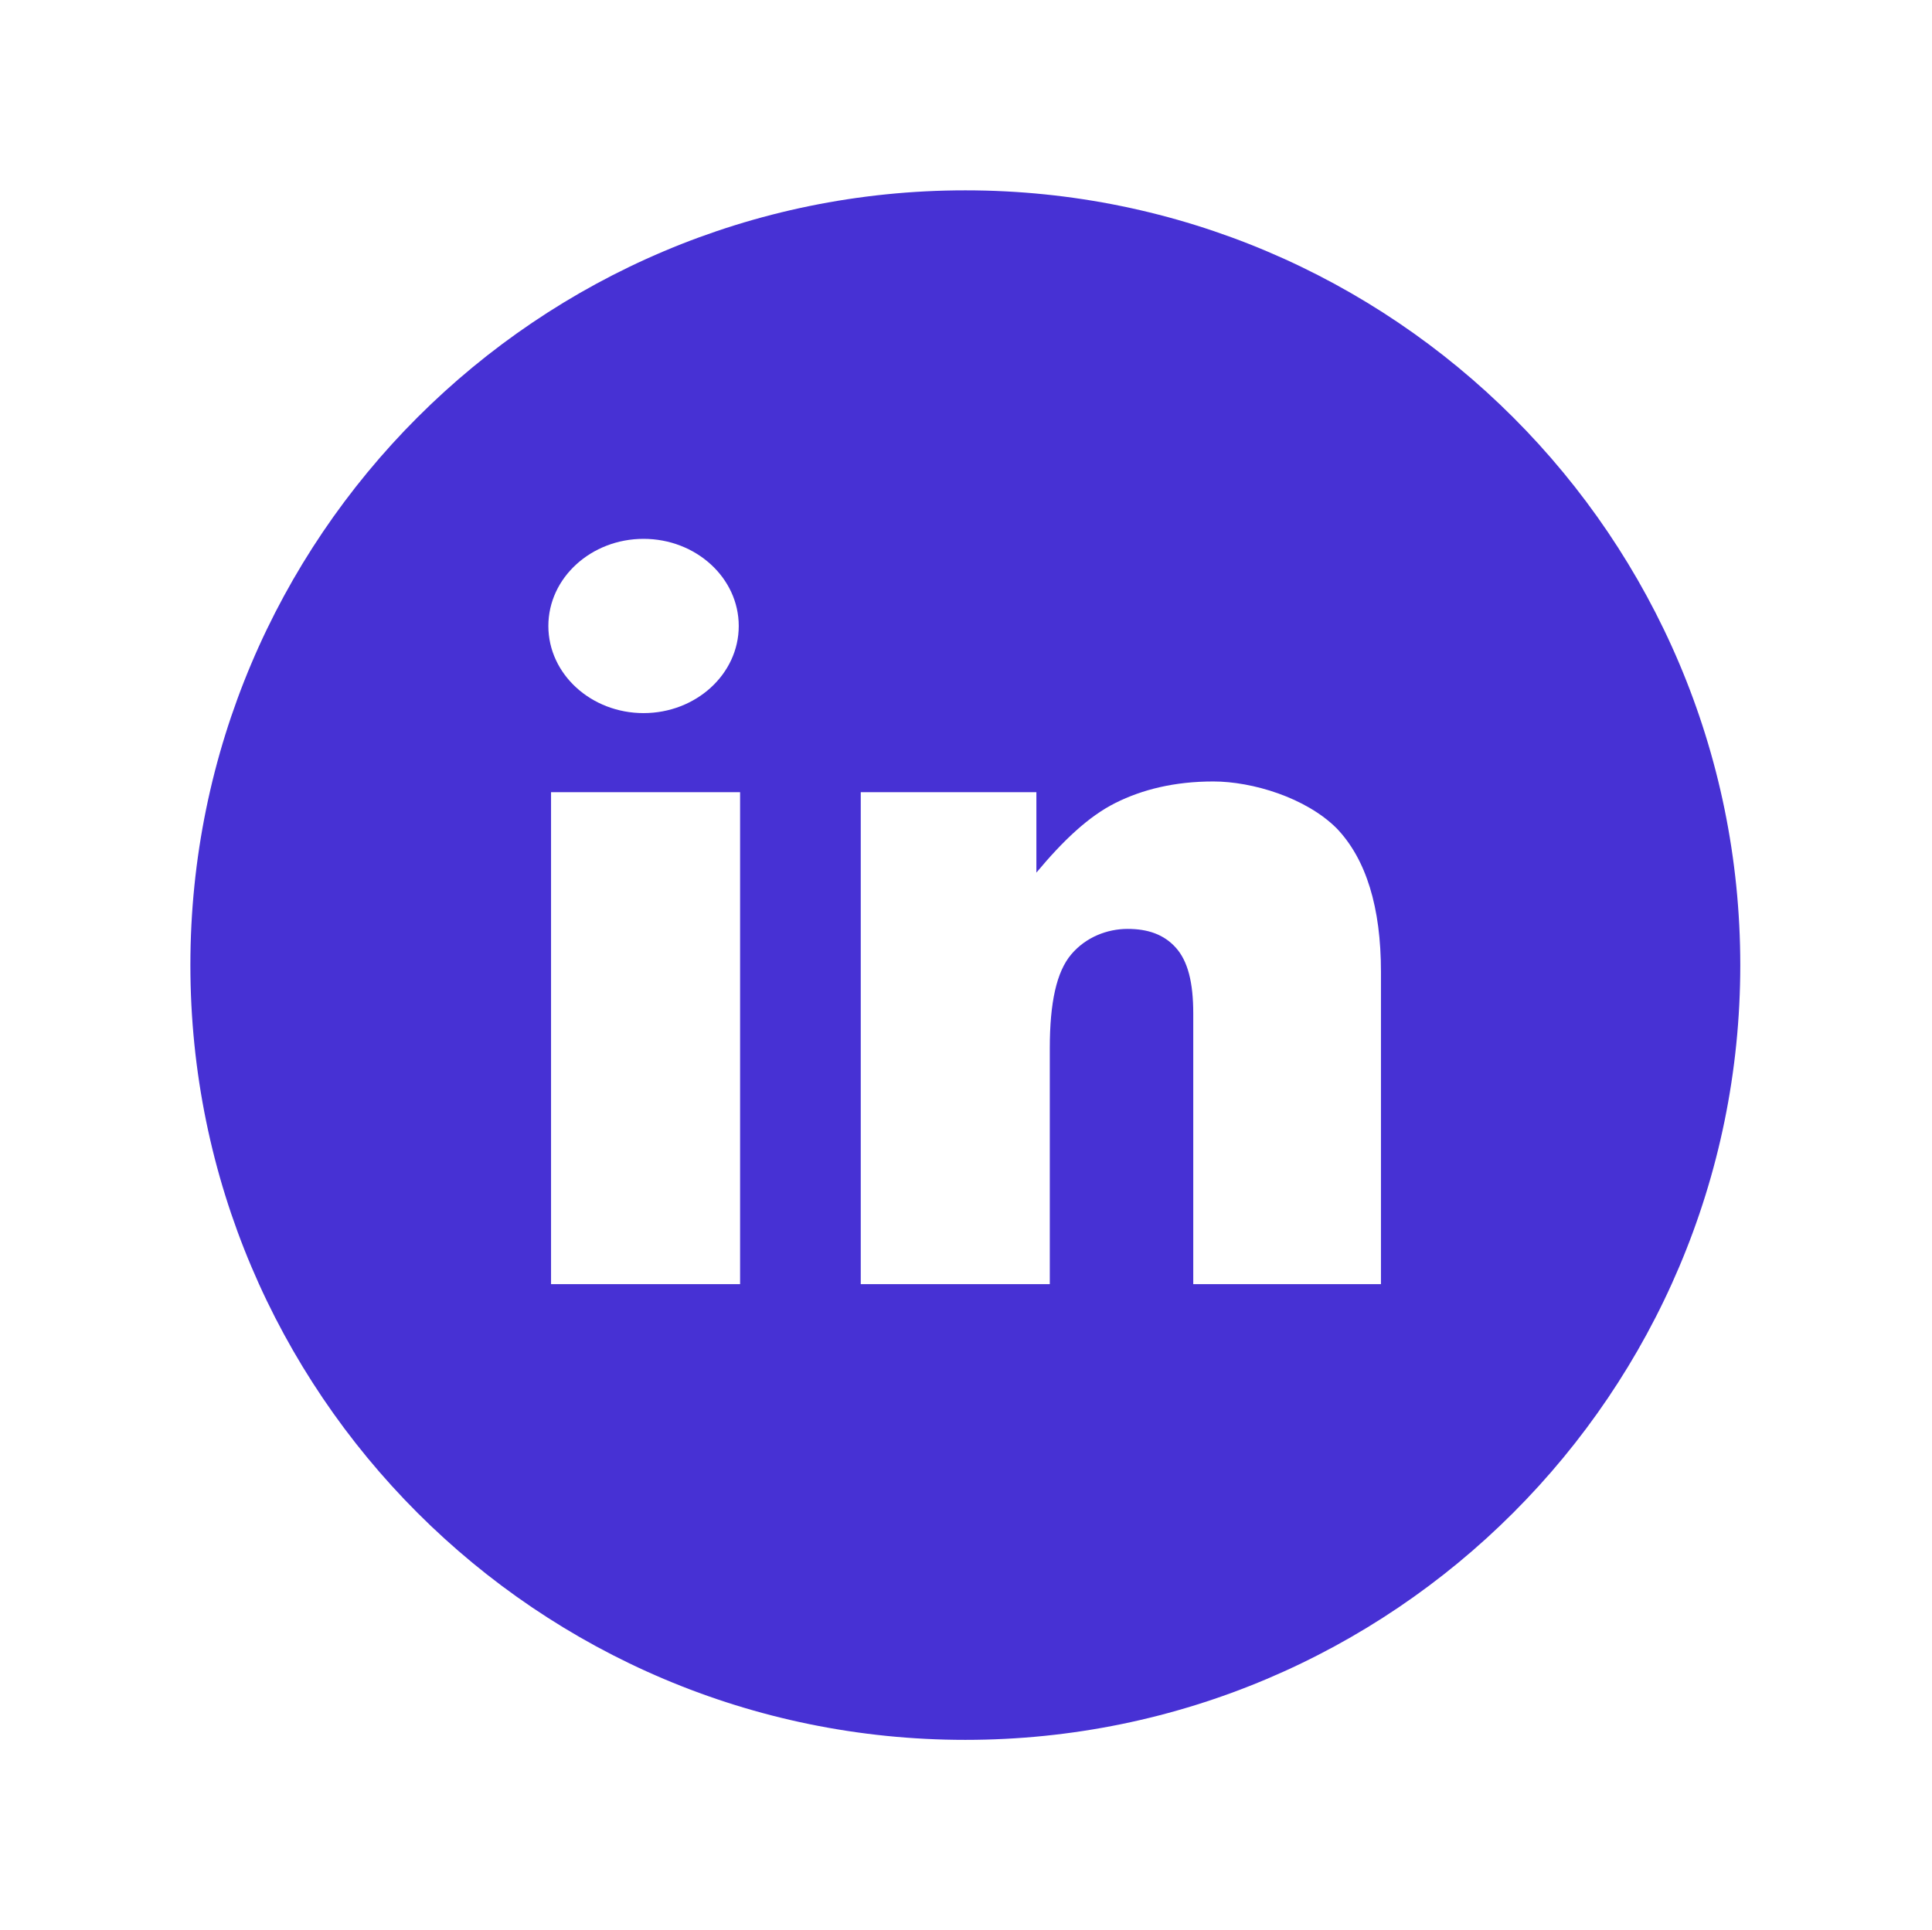 <?xml version="1.0" encoding="UTF-8"?>
<svg id="linkedin" xmlns="http://www.w3.org/2000/svg" version="1.1" viewBox="0 0 144.1 144">
  <!-- Generator: Adobe Illustrator 29.5.1, SVG Export Plug-In . SVG Version: 2.1.0 Build 141)  -->
  <defs>
    <style>
      .st0 {
        fill: #4731d4;
      }
    </style>
  </defs>
  <path class="st0" d="M72,14.2c-31.9,0-57.8,25.9-57.8,57.8s25.9,57.8,57.8,57.8,57.8-25.9,57.8-57.8c0-31.9-25.9-57.8-57.8-57.8ZM48,40.2c3.9,0,7.1,2.9,7.1,6.5s-3.2,6.5-7.1,6.5-7.1-2.9-7.1-6.5,3.2-6.5,7.1-6.5ZM55.2,95.8h-14.1v-36.7h14.1v36.7ZM103.1,95.8h-14.1v-20.2c0-2.3-.4-3.9-1.3-4.9-.9-1-2.1-1.4-3.6-1.4s-3.1.6-4.2,1.9c-1.1,1.3-1.6,3.6-1.6,7v17.6h-14.1v-36.7h13.1v6c2-2.4,3.9-4.2,5.9-5.2,2-1,4.4-1.6,7.3-1.6s6.9,1.2,9.2,3.5c2.2,2.3,3.3,5.9,3.3,10.7v23.3h0Z"/>
</svg>